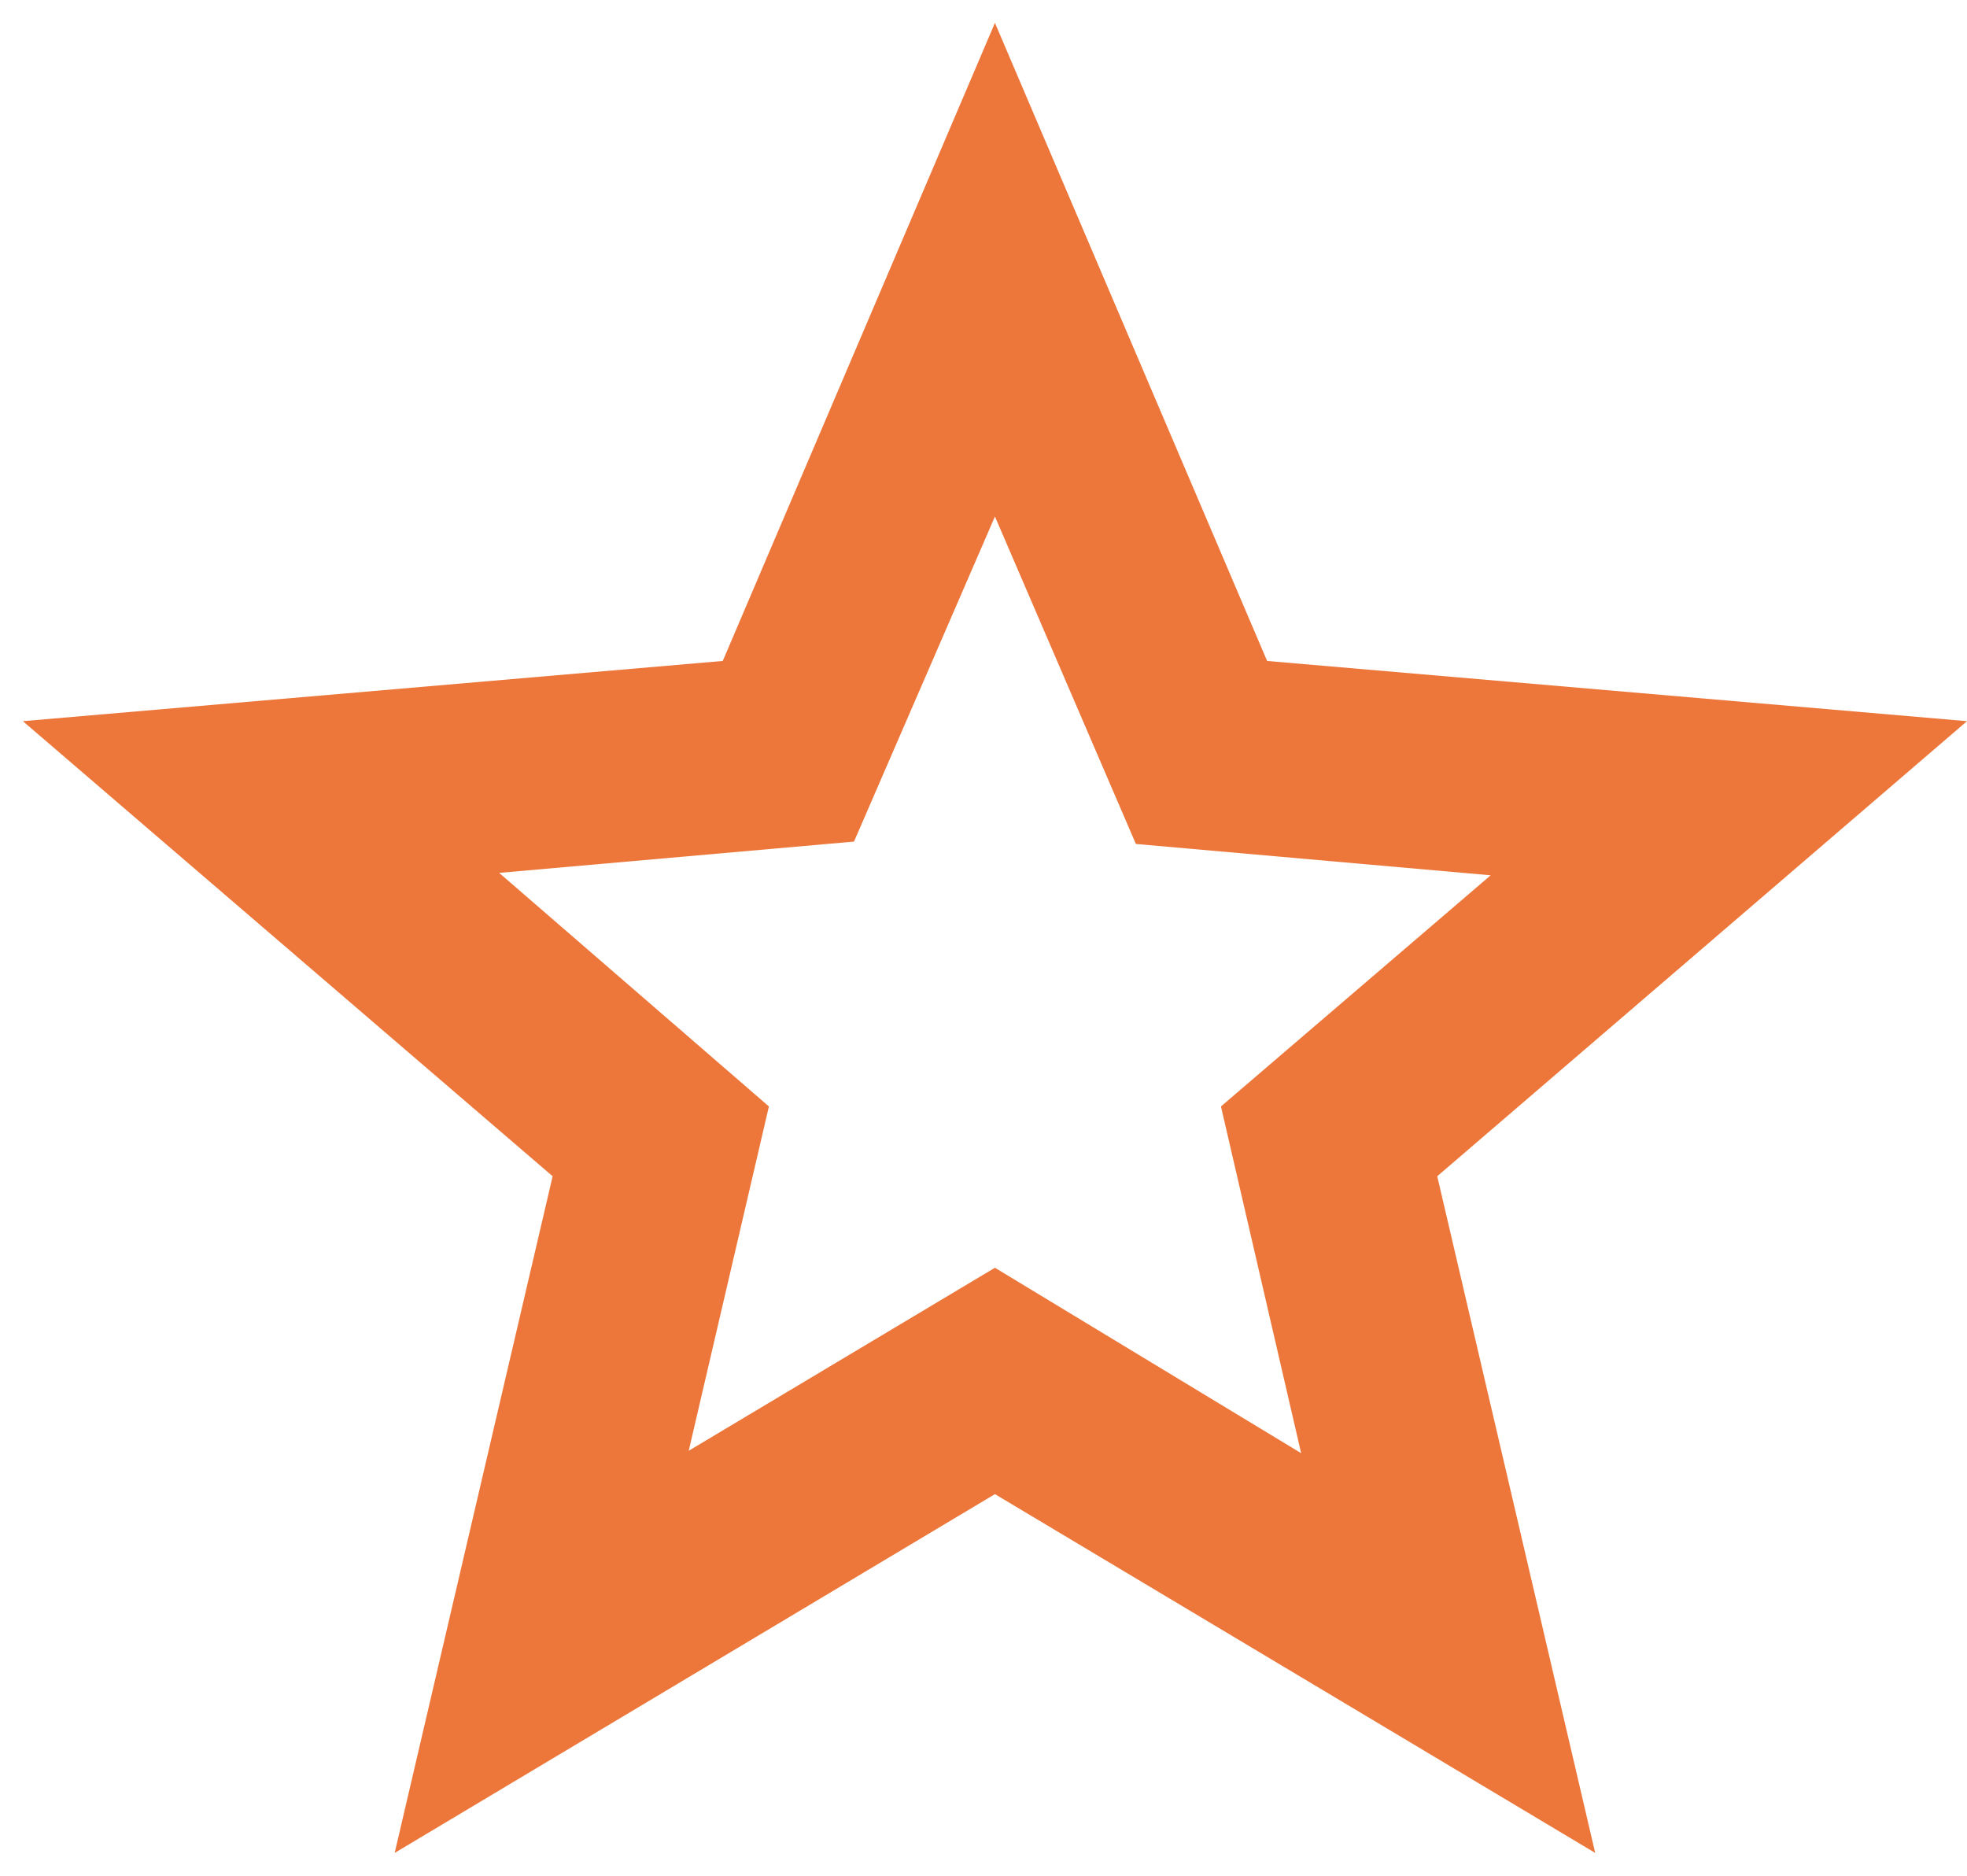 <svg width="43" height="41" viewBox="0 0 43 41" fill="none" xmlns="http://www.w3.org/2000/svg">
<path d="M15.056 31.71L21.75 27.71L28.444 31.763L26.691 24.184L32.587 19.132L24.831 18.447L21.75 11.29L18.669 18.395L10.912 19.079L16.809 24.184L15.056 31.71ZM8.628 40.5L12.081 25.71L0.5 15.763L15.8 14.447L21.75 0.5L27.7 14.447L43 15.763L31.419 25.71L34.872 40.5L21.75 32.658L8.628 40.5Z" fill="#ED773A"/>
</svg>
